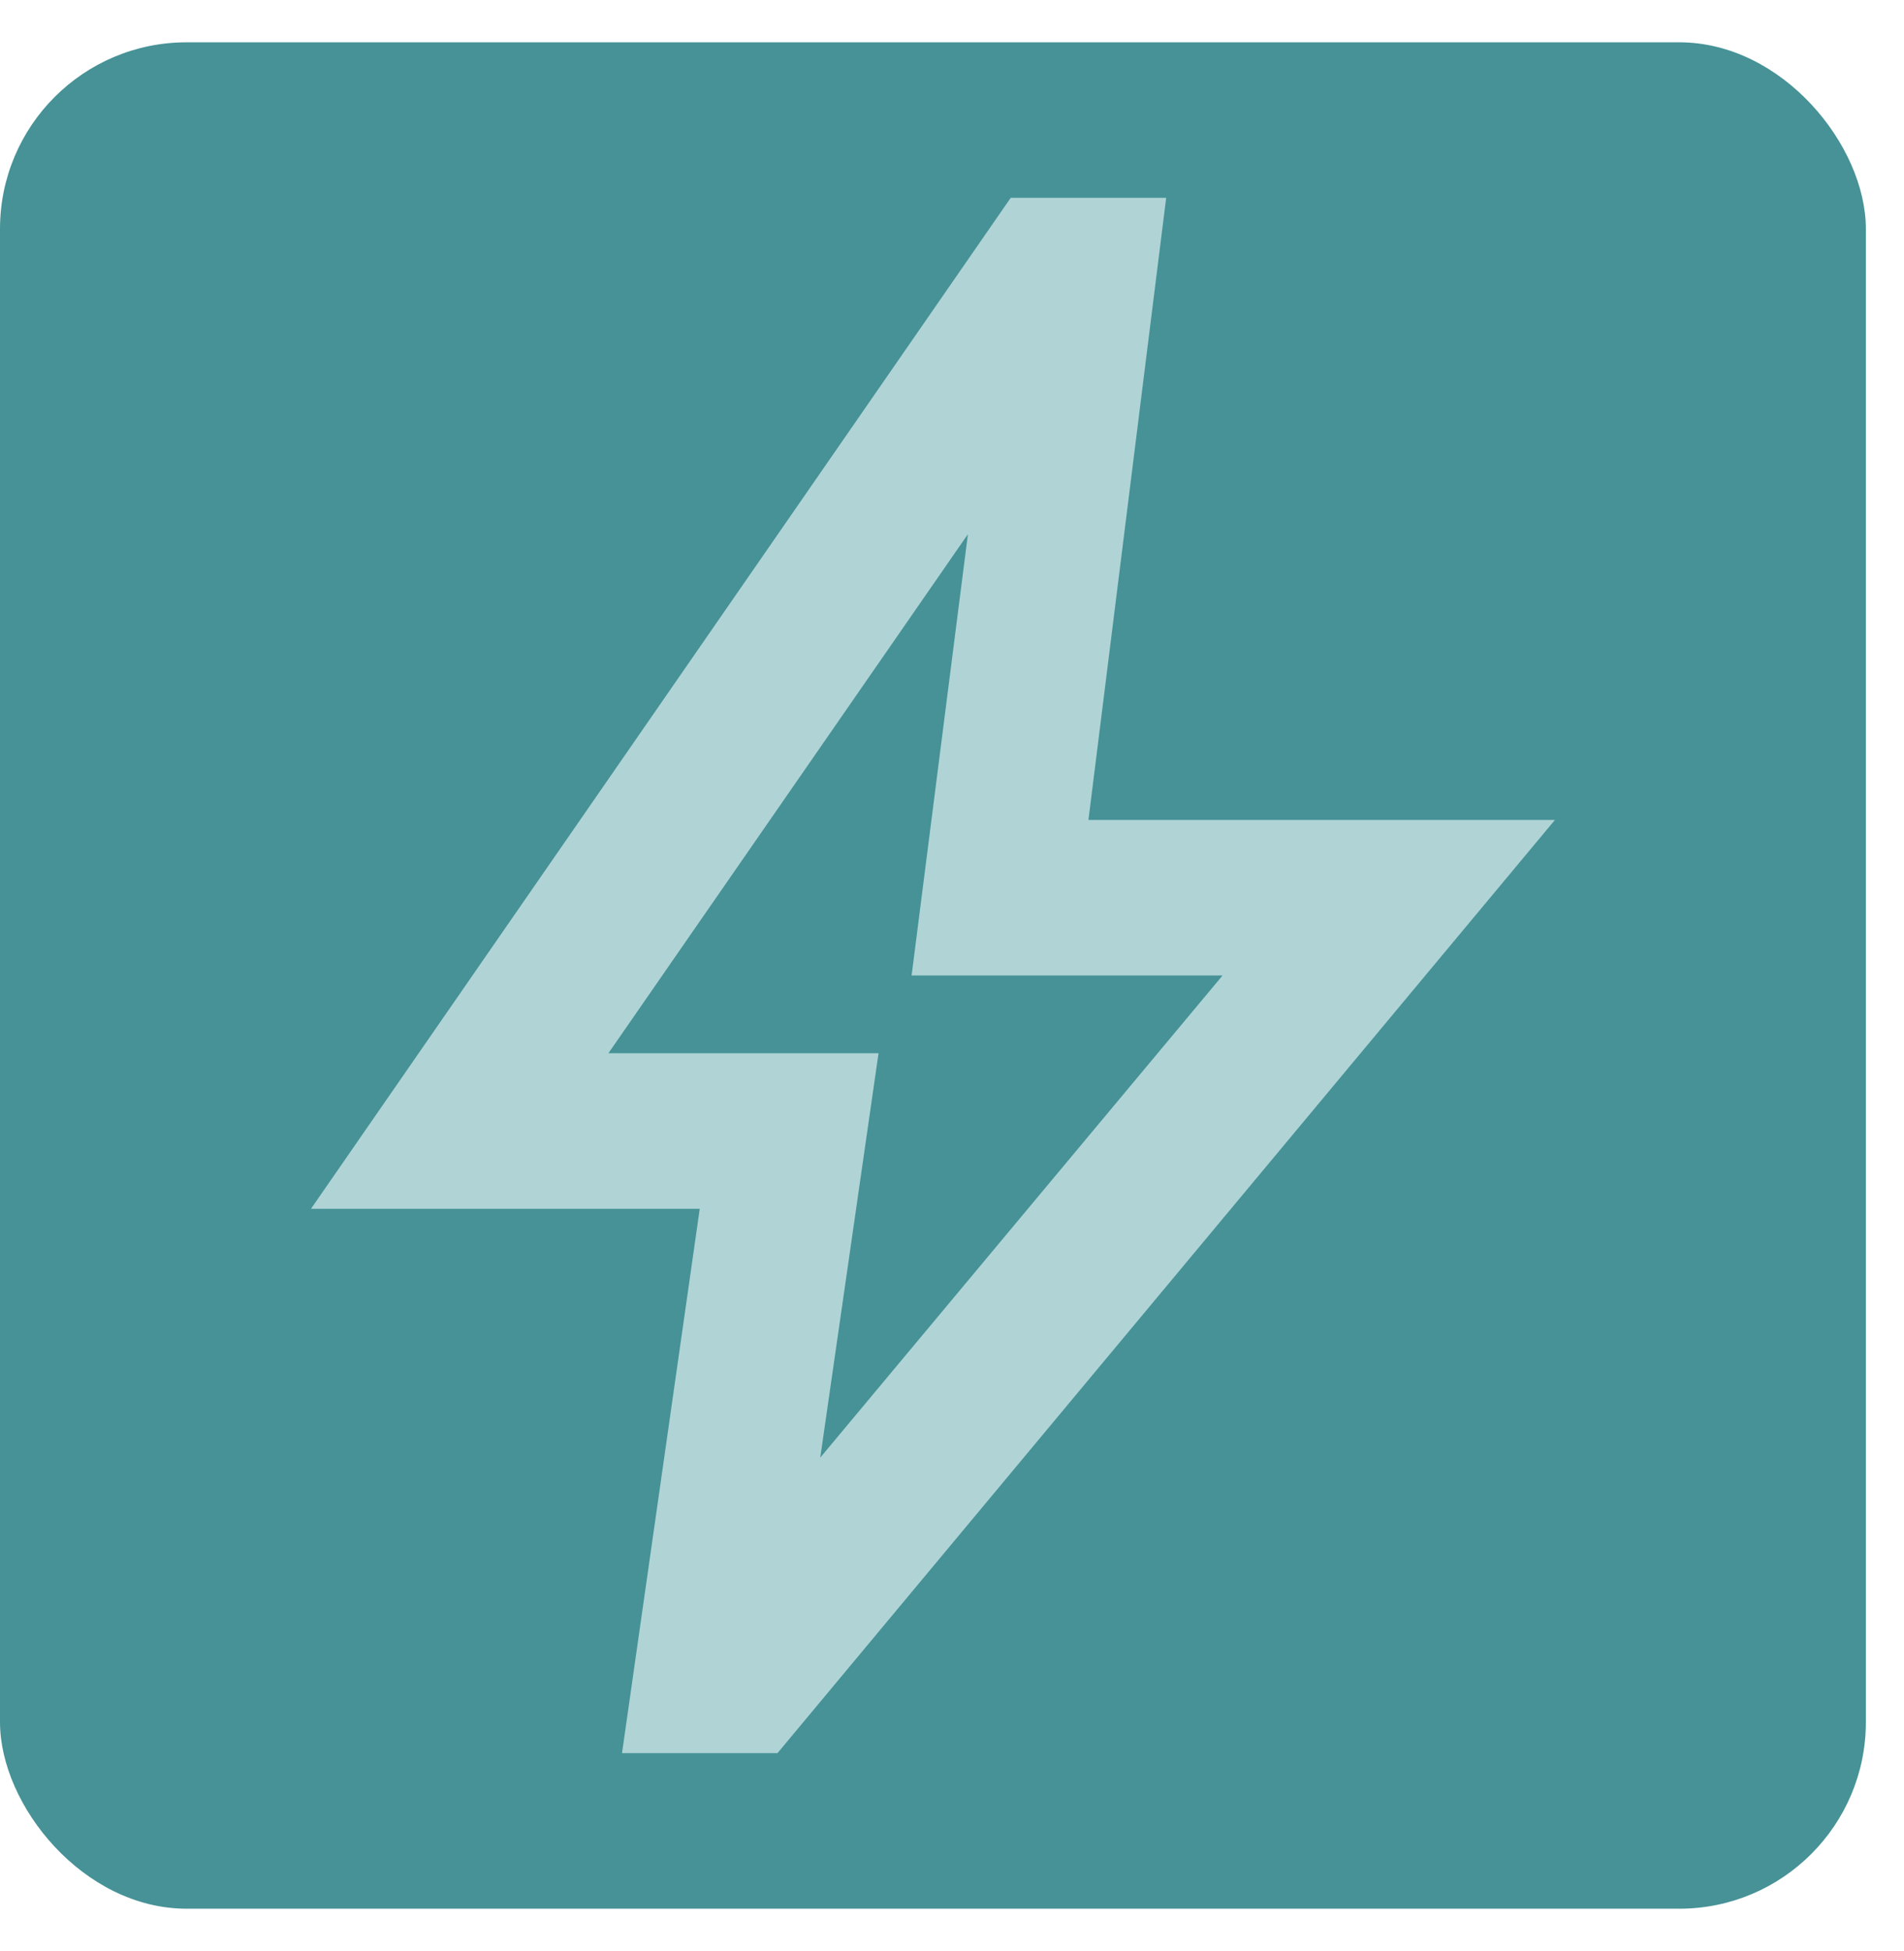 <svg xmlns="http://www.w3.org/2000/svg" width="41" height="42" viewBox="0 0 41 42" fill="none"><rect y="0.911" width="40.179" height="40.179" rx="4.018" fill="#469296"></rect><mask id="mask0_730_1259" style="mask-type:alpha" maskUnits="userSpaceOnUse" x="0" y="0" width="41" height="42"><rect y="0.911" width="40.179" height="40.179" fill="#B0D4D6"></rect></mask><g mask="url(#mask0_730_1259)"><path d="M17.663 31.379L26.326 21H19.63L20.843 11.499L13.101 22.674H18.918L17.663 31.379ZM13.394 37.741L15.068 26.022H6.697L21.764 4.259H25.112L23.438 17.652H33.483L16.742 37.741H13.394Z" fill="#B0D4D6"></path></g></svg>